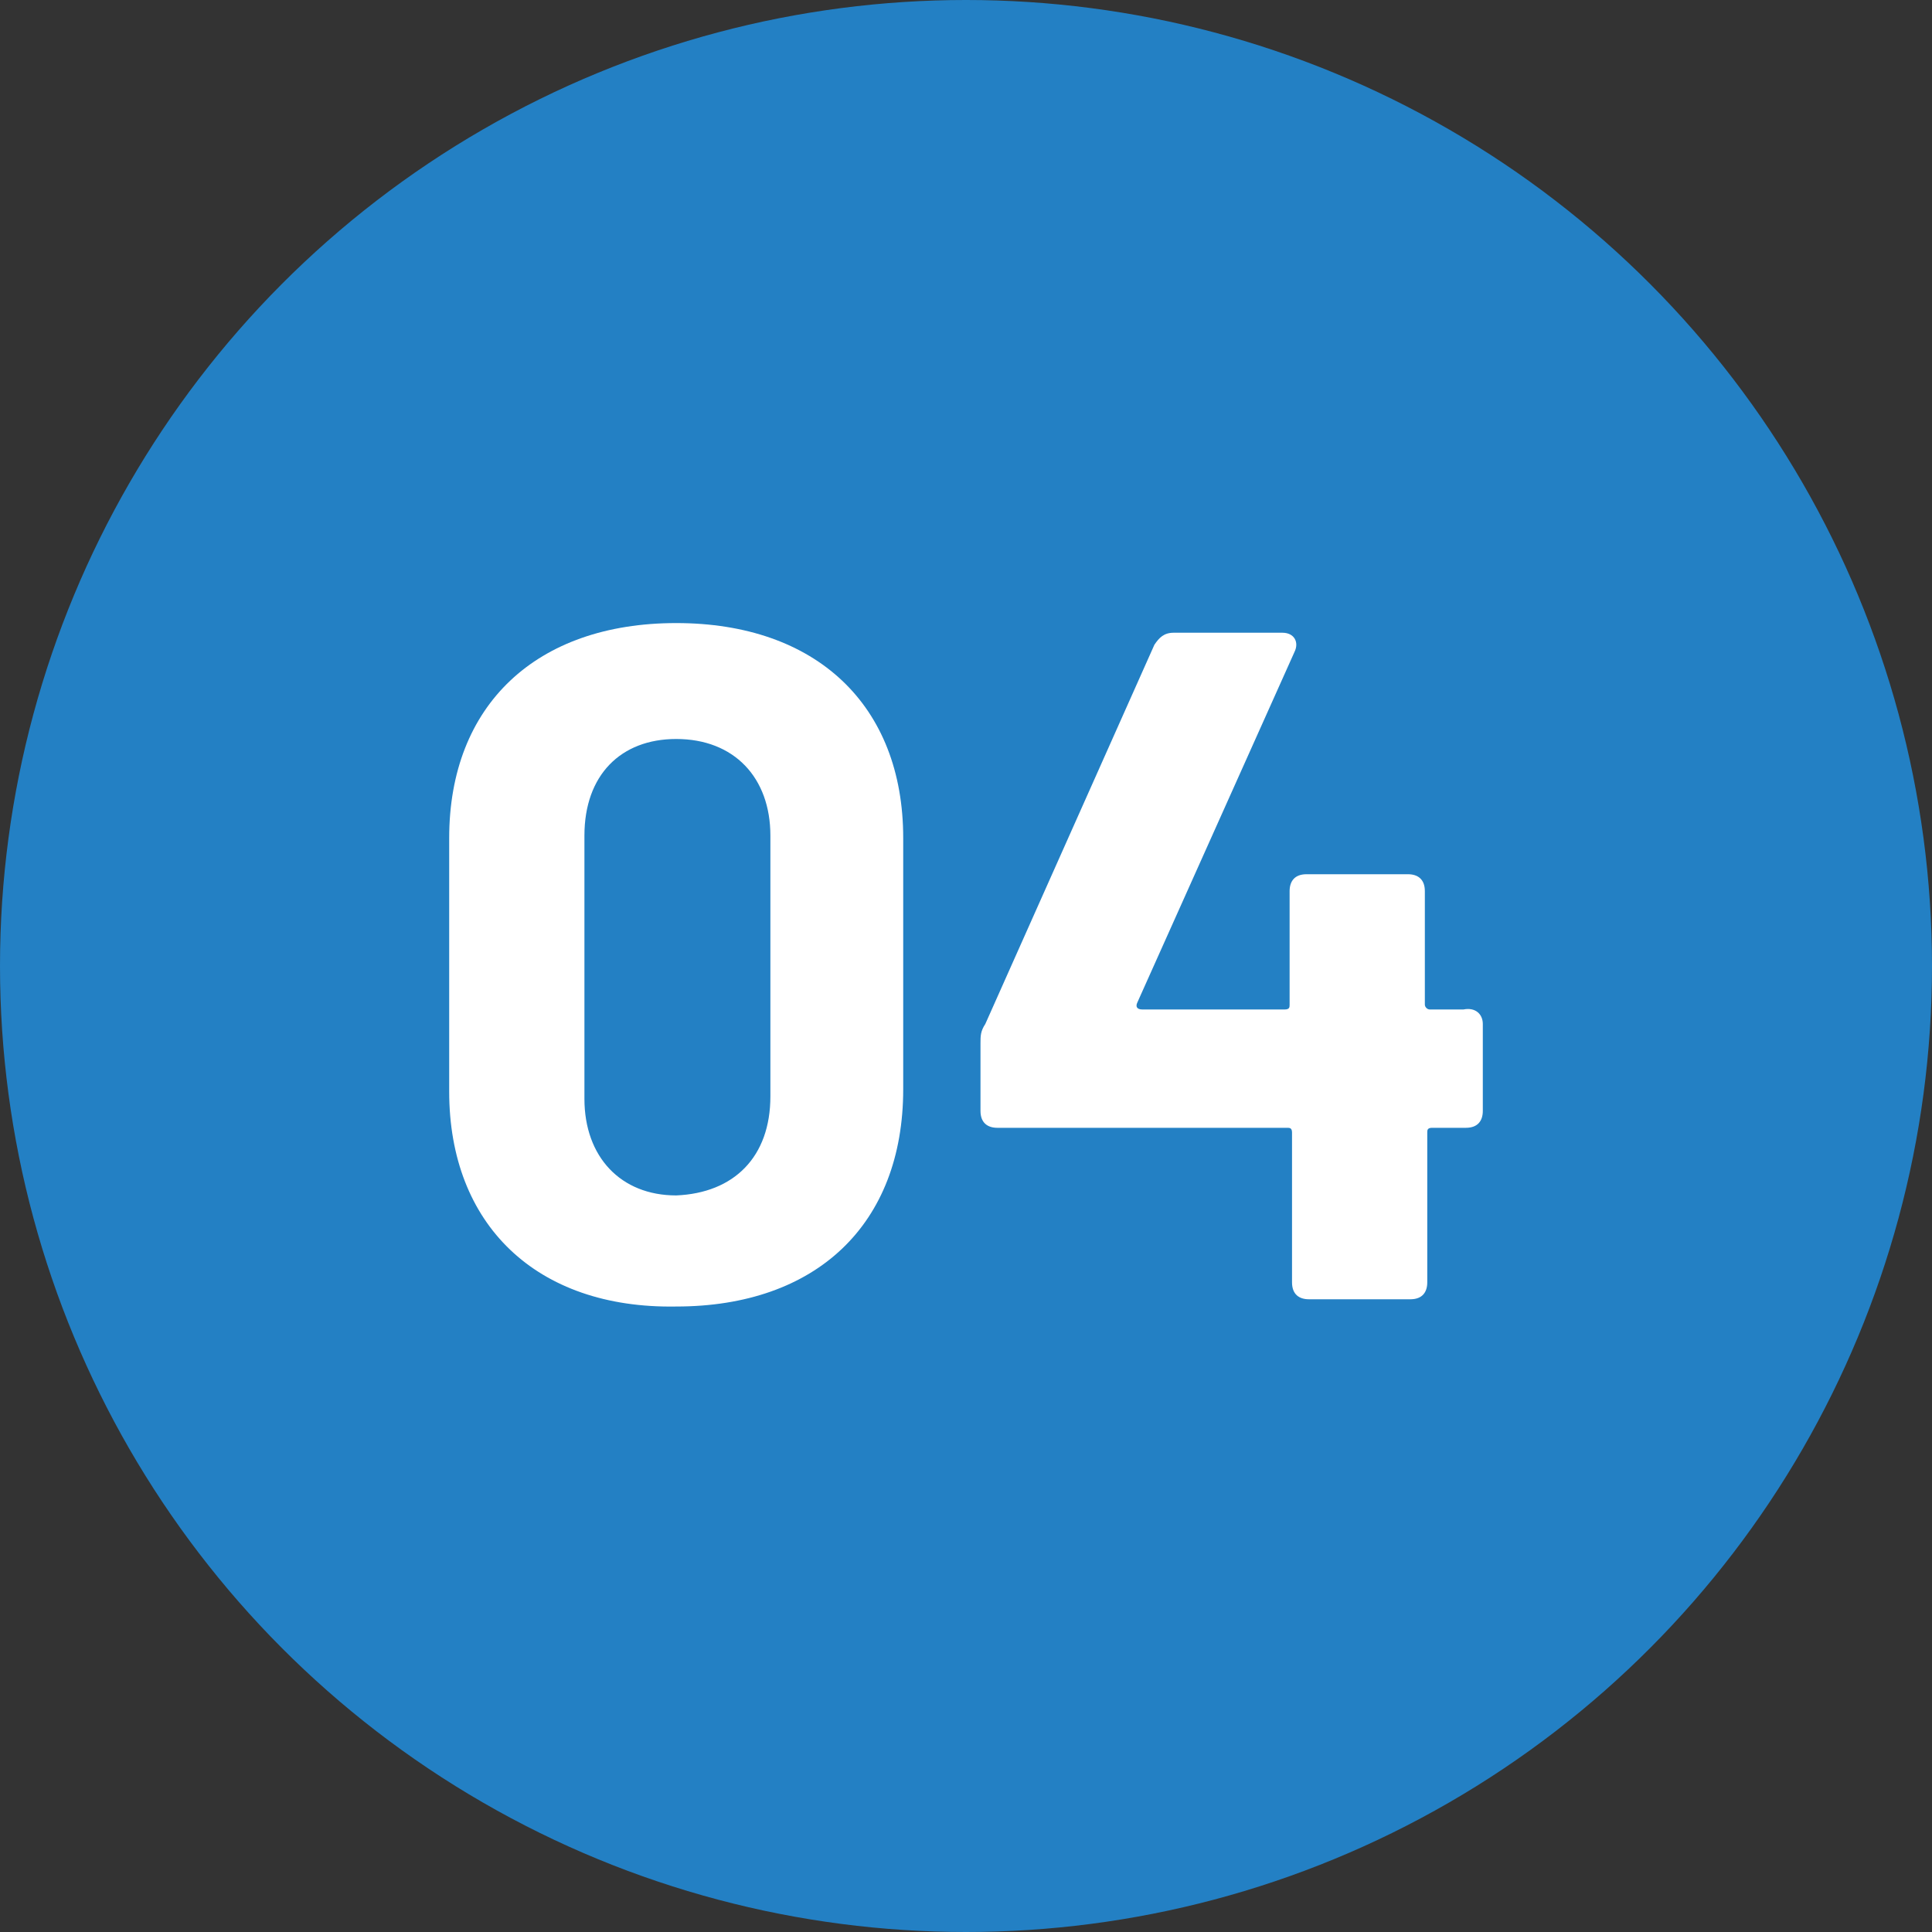 <?xml version="1.0" encoding="utf-8"?>
<!-- Generator: Adobe Illustrator 22.0.1, SVG Export Plug-In . SVG Version: 6.00 Build 0)  -->
<svg version="1.1" id="レイヤー_1" xmlns="http://www.w3.org/2000/svg" xmlns:xlink="http://www.w3.org/1999/xlink" x="0px"
	 y="0px" viewBox="0 0 80 80" style="enable-background:new 0 0 80 80;" xml:space="preserve">
<rect x="0" y="0" width="80" height="80" fill="#333333" stroke="none"/>
<style type="text/css">
	.st0{fill:#2380C4;}
	.st1{fill:#FFFFFF;}
</style>
<circle class="st0" cx="40" cy="40" r="40"/>
<g>
	<path class="st1" d="M18.6,45.2V34.7c0-5.5,3.6-8.9,9.4-8.9c5.8,0,9.4,3.4,9.4,8.9v10.4c0,5.6-3.6,9-9.4,9
		C22.2,54.2,18.6,50.7,18.6,45.2z M31.9,45.4V34.6c0-2.4-1.5-4-3.9-4c-2.3,0-3.8,1.5-3.8,4v10.9c0,2.4,1.5,4,3.8,4
		C30.4,49.4,31.9,47.9,31.9,45.4z"/>
	<path class="st1" d="M61.4,42.4V46c0,0.4-0.2,0.7-0.7,0.7h-1.4c-0.2,0-0.2,0.1-0.2,0.2v6.2c0,0.4-0.2,0.7-0.7,0.7h-4.2
		c-0.4,0-0.7-0.2-0.7-0.7v-6.2c0-0.2-0.1-0.2-0.2-0.2H41.3c-0.4,0-0.7-0.2-0.7-0.7v-2.8c0-0.3,0-0.5,0.2-0.8l7-15.7
		c0.2-0.3,0.4-0.5,0.8-0.5h4.5c0.5,0,0.7,0.4,0.5,0.8l-6.5,14.5c-0.1,0.2,0,0.3,0.2,0.3h5.9c0.2,0,0.2-0.1,0.2-0.2v-4.7
		c0-0.4,0.2-0.7,0.7-0.7h4.2c0.4,0,0.7,0.2,0.7,0.7v4.7c0,0.1,0.1,0.2,0.2,0.2h1.4C61.1,41.7,61.4,42,61.4,42.4z"/>
</g>
</svg>
